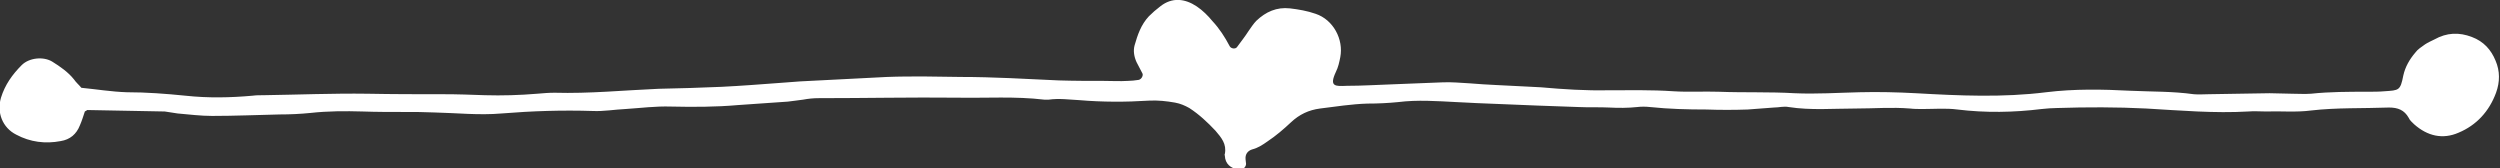<?xml version="1.0" encoding="utf-8"?>
<!-- Generator: Adobe Illustrator 25.4.1, SVG Export Plug-In . SVG Version: 6.00 Build 0)  -->
<svg version="1.1" id="Ebene_1" xmlns="http://www.w3.org/2000/svg" xmlns:xlink="http://www.w3.org/1999/xlink" x="0px" y="0px"
	 viewBox="0 0 506.8 34.1" style="enable-background:new 0 0 506.8 34.1;" xml:space="preserve">
<rect x="0" y="0" width="506.8" height="34.1" fill="#333333" stroke="none"/>
<style type="text/css">
	.st0{fill:#FFFFFF;}
</style>
<g>
	<path class="st0" d="M17.2,22.6c-0.3,0.9-0.6,1.9-1,2.8c-0.7,1.8-2,2.9-3.9,3.2c-3.1,0.6-6.2,0.2-9-1.3c-2.8-1.4-4-4.5-3.1-7.5
		c0.8-2.6,2.3-4.7,4.2-6.6c1.5-1.5,4.4-1.8,6.2-0.7c1.6,1,3.2,2.1,4.4,3.6c0.4,0.6,1,1.1,1.5,1.7c3.1,0.3,6.1,0.8,9.2,0.9
		c4,0,7.9,0.3,11.9,0.7c4.6,0.5,9.1,0.4,13.6,0c0.7-0.1,1.5-0.1,2.2-0.1c7-0.1,14.1-0.4,21.1-0.3c5.1,0.1,10.3,0.1,15.4,0.1
		c2.8,0,5.6,0.1,8.4,0.2c3.5,0.1,7,0,10.6-0.3c1.2-0.1,2.3-0.2,3.5-0.2c7.1,0.2,14.1-0.5,21.1-0.8c4.3-0.1,8.5-0.2,12.8-0.4
		c4-0.2,7.9-0.5,11.9-0.8c1.3-0.1,2.6-0.2,4-0.3c5.9-0.3,11.7-0.6,17.6-0.9c2.5-0.1,5-0.1,7.5-0.1c2.5,0,5,0.1,7.5,0.1
		c6.6,0,13.2,0.4,19.8,0.7c3.1,0.1,6.2,0.1,9.2,0.1c1.6,0,3.2,0.1,4.8,0c0.7,0,1.5-0.1,2.2-0.2c0.6-0.1,1-0.9,0.8-1.3
		c-0.4-0.8-0.8-1.5-1.2-2.3c-0.5-1.1-0.7-2.3-0.4-3.4c0.6-2.1,1.3-4.2,2.9-5.9c0.7-0.7,1.5-1.4,2.3-2c2.4-1.9,5-1.6,7.4,0
		c1.2,0.8,2.3,1.9,3.2,3c1.4,1.5,2.5,3.2,3.5,5.1c0.3,0.5,1.2,0.6,1.5,0.1c0.8-1.1,1.6-2.1,2.3-3.2c0.5-0.7,1-1.5,1.6-2.1
		c1.9-1.8,4.1-2.8,6.8-2.5c1.7,0.2,3.5,0.5,5.2,1.1c3.6,1.2,5.7,5.2,5,8.8c-0.2,1-0.4,2-0.9,3c-1.4,3-0.1,2.9,2.2,2.8
		c3.1,0,6.2-0.2,9.2-0.3c3.4-0.1,6.7-0.3,10.1-0.4c1.9-0.1,3.8,0.1,5.7,0.2c3.5,0.3,7,0.4,10.5,0.6c1.3,0.1,2.6,0.1,3.9,0.2
		c4.5,0.4,9.1,0.7,13.6,0.6c4.4,0,8.8-0.1,13.2,0.2c3.1,0.2,6.2,0,9.2,0.1c5.1,0.2,10.3,0,15.4,0.3c4.4,0.2,8.8-0.1,13.2-0.2
		c3.8-0.1,7.6,0,11.4,0.2c8.8,0.5,17.6,0.9,26.4-0.2c5.7-0.7,11.4-0.6,17.1-0.3c4.3,0.2,8.5,0.1,12.8,0.7c1,0.1,2.1,0,3.1,0
		c4.1-0.1,8.2-0.1,12.3-0.2c1.5,0,2.9,0.1,4.4,0.1c1.3,0,2.7,0.1,4,0c3.8-0.4,7.6-0.4,11.4-0.4c1.2,0,2.4,0,3.5-0.1
		c2.9-0.2,3.2-0.1,3.8-3.2c0.4-1.8,1.3-3.3,2.4-4.6c0.5-0.7,1.3-1.2,2-1.7c0.6-0.4,1.3-0.7,1.9-1c2.5-1.4,5-1.5,7.6-0.5
		c2.4,0.9,3.9,2.6,4.8,4.8c0.9,2.1,0.9,4.3,0.1,6.5c-1.4,3.8-4,6.6-7.6,8.1c-3.2,1.4-6.3,0.7-9-1.7c-0.4-0.4-0.9-0.8-1.1-1.3
		c-0.9-1.6-2.2-2.1-4-2.1c-5.3,0.2-10.6,0-15.8,0.6c-3,0.4-6.2,0.1-9.2,0.2c-1.2,0-2.4-0.1-3.5,0c-6.9,0.4-13.8-0.2-20.7-0.6
		c-6-0.3-12-0.3-18.1-0.1c-1,0-2.1,0.1-3.1,0.2c-5.7,0.7-11.4,0.8-17.1,0.1c-2.3-0.3-4.7-0.1-7-0.1c-0.9,0-1.8,0-2.6-0.1
		c-3.7-0.3-7.3,0-11,0c-4.5,0-9.1,0.4-13.6-0.3c-1-0.2-2,0.1-3,0.1c-1.8,0.1-3.5,0.3-5.3,0.4c-2.8,0.1-5.6,0.1-8.4,0
		c-3.8,0-7.6-0.1-11.4-0.5c-0.9-0.1-1.8-0.1-2.6,0c-1.9,0.2-3.8,0.2-5.7,0.1c-2-0.1-4.1,0-6.2-0.1c-2.8-0.1-5.6-0.2-8.4-0.3
		c-4.1-0.2-8.2-0.3-12.3-0.5c-1.3-0.1-2.6-0.1-4-0.2c-4-0.2-7.9-0.5-11.9,0c-2,0.2-4.1,0.3-6.2,0.3c-3.2,0.1-6.4,0.6-9.6,1
		c-2.3,0.3-4.2,1.2-5.9,2.8c-1.5,1.4-3,2.7-4.8,3.9c-1,0.7-1.9,1.3-3.1,1.6c-0.9,0.3-1.4,1-1.3,2c0,0.3,0.1,0.6,0.1,0.9
		c0,0.7-0.7,1.3-1.5,1.2c-1.7-0.3-2.7-1.2-2.8-2.8c0-0.1-0.1-0.3,0-0.4c0.4-2-0.7-3.3-1.9-4.7c-1.6-1.7-3.3-3.3-5.3-4.6
		c-0.9-0.5-1.8-0.9-2.9-1.1c-1.7-0.3-3.5-0.5-5.3-0.4c-4.7,0.3-9.4,0.3-14.1-0.1c-2-0.1-4.1-0.4-6.2-0.1c-0.3,0-0.6,0-0.9,0
		c-5.9-0.7-11.7-0.3-17.6-0.4c-9.4-0.1-18.8,0.1-28.2,0.1c-1,0-2,0.1-3.1,0.3c-1,0.1-2,0.3-3.1,0.4c-3.4,0.2-6.7,0.5-10.1,0.7
		c-4.5,0.4-9.1,0.4-13.6,0.3c-3.1-0.1-6.1,0.3-9.2,0.5c-2.2,0.1-4.4,0.5-6.6,0.4c-6.2-0.2-12.3,0-18.5,0.5
		c-4.6,0.4-9.1-0.1-13.6-0.2c-2.1-0.1-4.1-0.1-6.2-0.1c-2.8,0-5.6,0-8.4-0.1c-3.5-0.1-7-0.1-10.6,0.3c-2,0.2-4.1,0.3-6.2,0.3
		c-4.5,0.1-9.1,0.3-13.7,0.3c-2.3,0-4.7-0.3-7-0.5c-0.9-0.1-1.7-0.3-2.6-0.4c-5.3-0.1-10.6-0.2-15.9-0.3
		C17.9,22.2,17.6,22.4,17.2,22.6z"/>
</g>
</svg>
